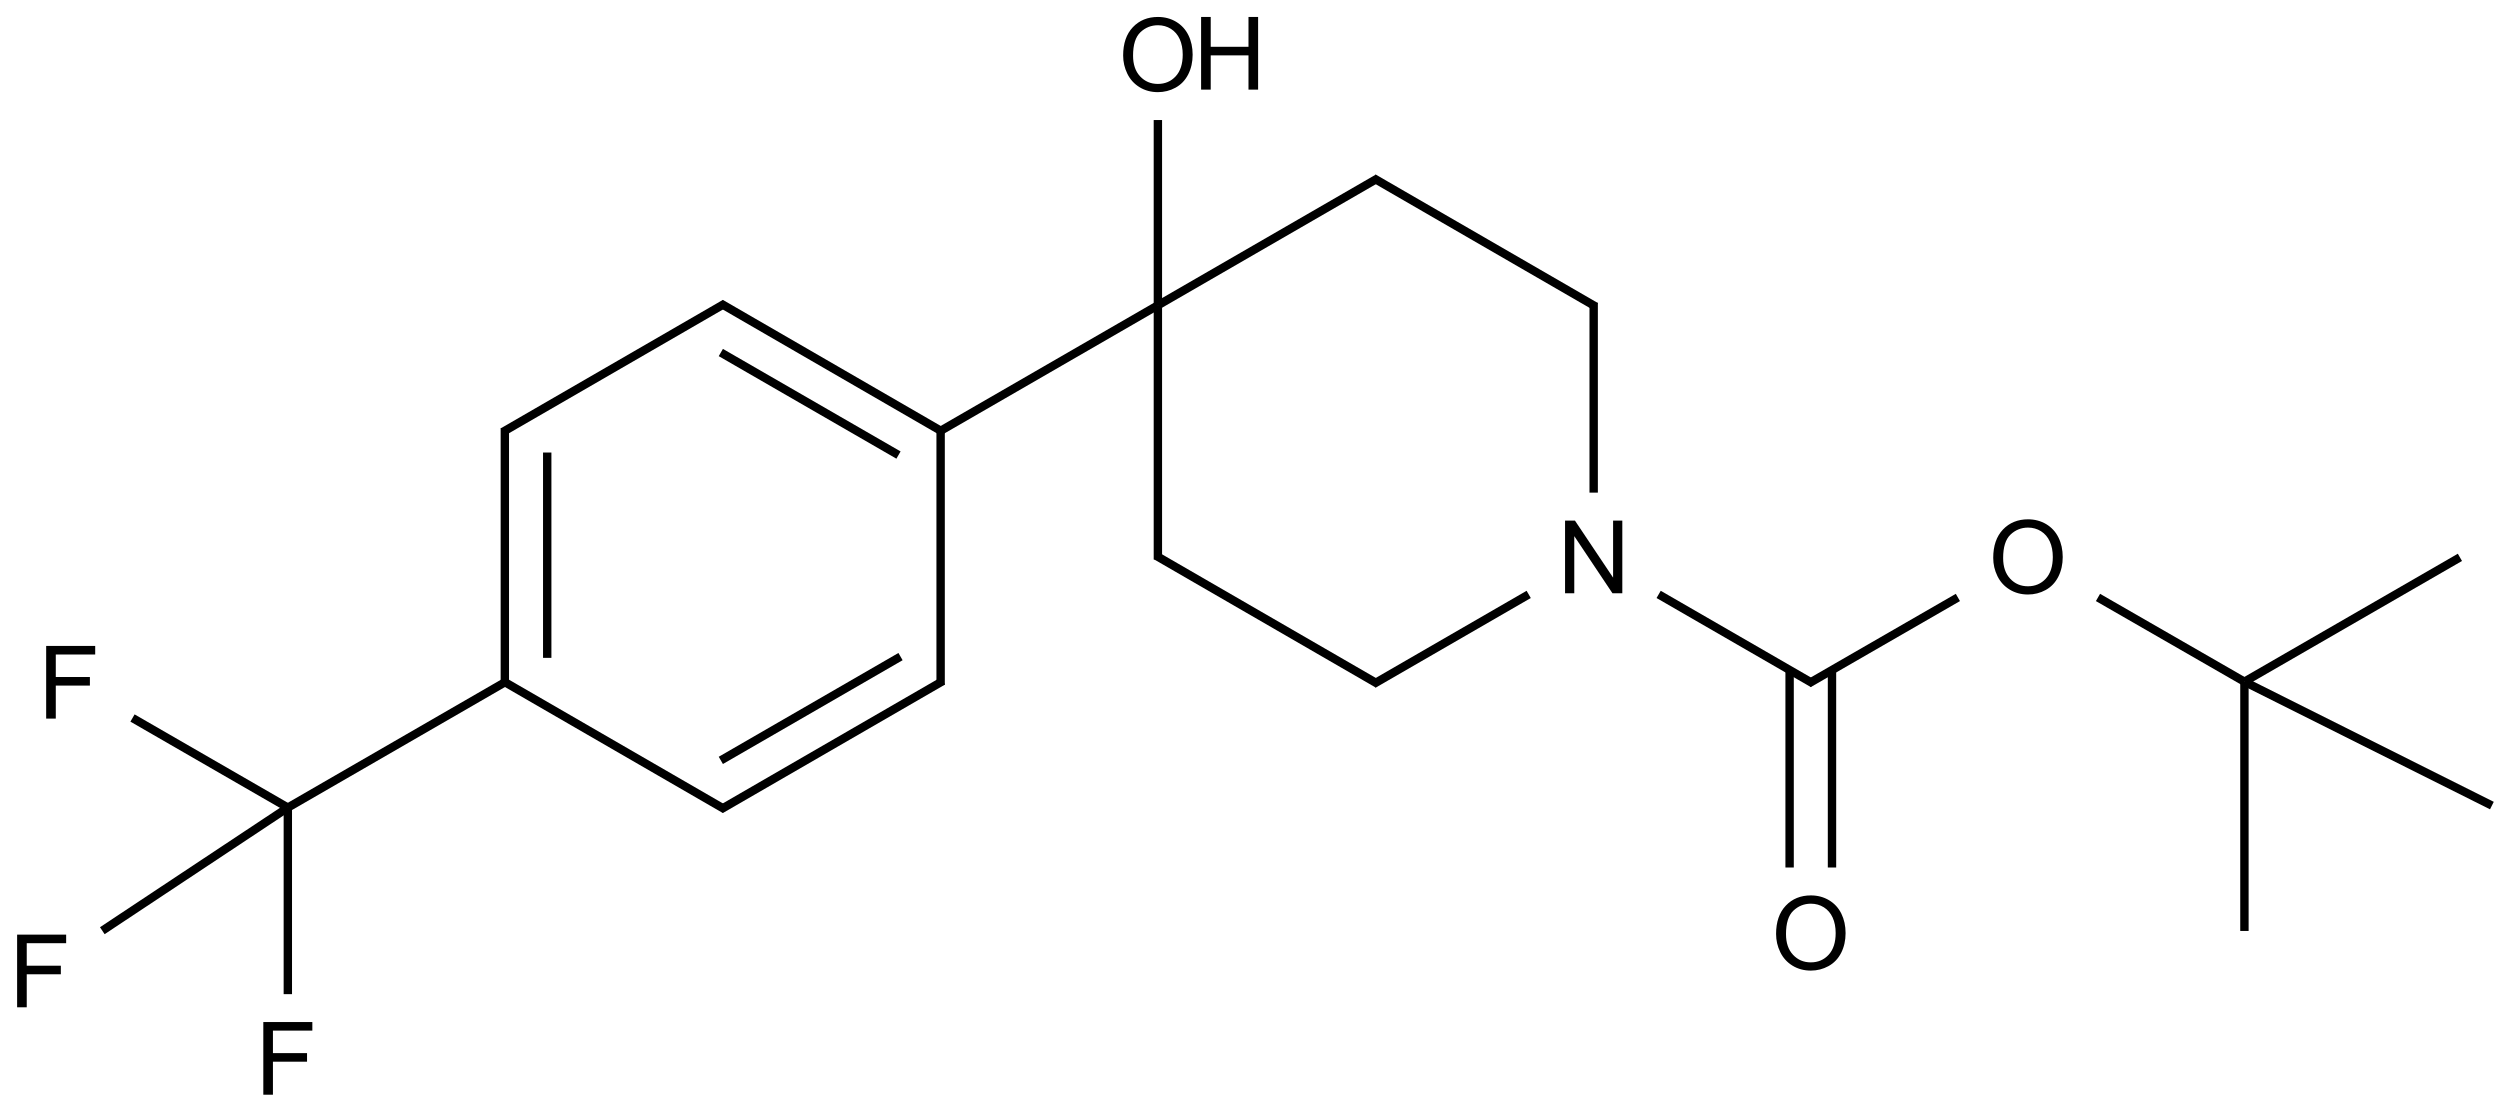 <?xml version="1.0" encoding="UTF-8"?>
<svg xmlns="http://www.w3.org/2000/svg" xmlns:xlink="http://www.w3.org/1999/xlink" width="985" height="438" viewBox="0 0 985 438">
<defs>
<g>
<g id="glyph-0-0">
<path d="M 5 0 L 5 -25 L 25 -25 L 25 0 Z M 5.625 -0.625 L 24.375 -0.625 L 24.375 -24.375 L 5.625 -24.375 Z M 5.625 -0.625 "/>
</g>
<g id="glyph-0-1">
<path d="M 1.934 -13.945 C 1.934 -18.695 3.207 -22.414 5.762 -25.105 C 8.309 -27.793 11.605 -29.137 15.645 -29.141 C 18.285 -29.137 20.668 -28.508 22.793 -27.246 C 24.914 -25.98 26.531 -24.219 27.645 -21.961 C 28.758 -19.703 29.312 -17.141 29.316 -14.277 C 29.312 -11.371 28.727 -8.773 27.559 -6.484 C 26.383 -4.191 24.723 -2.457 22.578 -1.277 C 20.426 -0.102 18.109 0.484 15.625 0.488 C 12.926 0.484 10.516 -0.164 8.398 -1.465 C 6.273 -2.766 4.668 -4.543 3.574 -6.797 C 2.48 -9.047 1.934 -11.43 1.934 -13.945 Z M 5.84 -13.887 C 5.836 -10.434 6.762 -7.715 8.621 -5.73 C 10.473 -3.746 12.801 -2.754 15.605 -2.754 C 18.453 -2.754 20.801 -3.754 22.645 -5.762 C 24.484 -7.762 25.406 -10.609 25.41 -14.297 C 25.406 -16.625 25.012 -18.656 24.227 -20.398 C 23.438 -22.133 22.285 -23.48 20.77 -24.441 C 19.25 -25.395 17.547 -25.875 15.664 -25.879 C 12.977 -25.875 10.668 -24.953 8.738 -23.113 C 6.801 -21.27 5.836 -18.195 5.84 -13.887 Z M 5.84 -13.887 "/>
</g>
<g id="glyph-0-2">
<path d="M 3.203 0 L 3.203 -28.633 L 6.992 -28.633 L 6.992 -16.875 L 21.875 -16.875 L 21.875 -28.633 L 25.664 -28.633 L 25.664 0 L 21.875 0 L 21.875 -13.496 L 6.992 -13.496 L 6.992 0 Z M 3.203 0 "/>
</g>
<g id="glyph-0-3">
<path d="M 3.047 0 L 3.047 -28.633 L 6.934 -28.633 L 21.973 -6.152 L 21.973 -28.633 L 25.605 -28.633 L 25.605 0 L 21.719 0 L 6.68 -22.5 L 6.68 0 Z M 3.047 0 "/>
</g>
<g id="glyph-0-4">
<path d="M 3.281 0 L 3.281 -28.633 L 22.598 -28.633 L 22.598 -25.254 L 7.07 -25.254 L 7.07 -16.387 L 20.508 -16.387 L 20.508 -13.008 L 7.07 -13.008 L 7.07 0 Z M 3.281 0 "/>
</g>
</g>
</defs>
<path fill="none" stroke-width="0.033" stroke-linecap="butt" stroke-linejoin="miter" stroke="rgb(0%, 0%, 0%)" stroke-opacity="1" stroke-miterlimit="10" d="M 1.825 1.472 L 1.825 2.473 " transform="matrix(100, 0, 0, 100, 16.406, 21.496)"/>
<path fill="none" stroke-width="0.033" stroke-linecap="butt" stroke-linejoin="miter" stroke="rgb(0%, 0%, 0%)" stroke-opacity="1" stroke-miterlimit="10" d="M 1.992 1.568 L 1.992 2.377 " transform="matrix(100, 0, 0, 100, 16.406, 21.496)"/>
<path fill="none" stroke-width="0.033" stroke-linecap="butt" stroke-linejoin="miter" stroke="rgb(0%, 0%, 0%)" stroke-opacity="1" stroke-miterlimit="10" d="M 1.817 2.468 L 2.692 2.974 " transform="matrix(100, 0, 0, 100, 16.406, 21.496)"/>
<path fill="none" stroke-width="0.033" stroke-linecap="butt" stroke-linejoin="miter" stroke="rgb(0%, 0%, 0%)" stroke-opacity="1" stroke-miterlimit="10" d="M 2.676 2.974 L 3.551 2.468 " transform="matrix(100, 0, 0, 100, 16.406, 21.496)"/>
<path fill="none" stroke-width="0.033" stroke-linecap="butt" stroke-linejoin="miter" stroke="rgb(0%, 0%, 0%)" stroke-opacity="1" stroke-miterlimit="10" d="M 2.676 2.781 L 3.384 2.372 " transform="matrix(100, 0, 0, 100, 16.406, 21.496)"/>
<path fill="none" stroke-width="0.033" stroke-linecap="butt" stroke-linejoin="miter" stroke="rgb(0%, 0%, 0%)" stroke-opacity="1" stroke-miterlimit="10" d="M 3.542 2.483 L 3.542 1.472 " transform="matrix(100, 0, 0, 100, 16.406, 21.496)"/>
<path fill="none" stroke-width="0.033" stroke-linecap="butt" stroke-linejoin="miter" stroke="rgb(0%, 0%, 0%)" stroke-opacity="1" stroke-miterlimit="10" d="M 3.542 1.482 L 2.676 0.981 " transform="matrix(100, 0, 0, 100, 16.406, 21.496)"/>
<path fill="none" stroke-width="0.033" stroke-linecap="butt" stroke-linejoin="miter" stroke="rgb(0%, 0%, 0%)" stroke-opacity="1" stroke-miterlimit="10" d="M 3.376 1.578 L 2.676 1.174 " transform="matrix(100, 0, 0, 100, 16.406, 21.496)"/>
<path fill="none" stroke-width="0.033" stroke-linecap="butt" stroke-linejoin="miter" stroke="rgb(0%, 0%, 0%)" stroke-opacity="1" stroke-miterlimit="10" d="M 2.692 0.981 L 1.817 1.487 " transform="matrix(100, 0, 0, 100, 16.406, 21.496)"/>
<path fill="none" stroke-width="0.033" stroke-linecap="butt" stroke-linejoin="miter" stroke="rgb(0%, 0%, 0%)" stroke-opacity="1" stroke-miterlimit="10" d="M 3.534 1.487 L 4.398 0.988 " transform="matrix(100, 0, 0, 100, 16.406, 21.496)"/>
<path fill="none" stroke-width="0.033" stroke-linecap="butt" stroke-linejoin="miter" stroke="rgb(0%, 0%, 0%)" stroke-opacity="1" stroke-miterlimit="10" d="M 4.398 0.988 L 4.398 0.258 " transform="matrix(100, 0, 0, 100, 16.406, 21.496)"/>
<path fill="none" stroke-width="0.033" stroke-linecap="butt" stroke-linejoin="miter" stroke="rgb(0%, 0%, 0%)" stroke-opacity="1" stroke-miterlimit="10" d="M 4.398 0.988 L 4.398 1.989 " transform="matrix(100, 0, 0, 100, 16.406, 21.496)"/>
<path fill="none" stroke-width="0.033" stroke-linecap="butt" stroke-linejoin="miter" stroke="rgb(0%, 0%, 0%)" stroke-opacity="1" stroke-miterlimit="10" d="M 4.39 1.974 L 5.265 2.48 " transform="matrix(100, 0, 0, 100, 16.406, 21.496)"/>
<path fill="none" stroke-width="0.033" stroke-linecap="butt" stroke-linejoin="miter" stroke="rgb(0%, 0%, 0%)" stroke-opacity="1" stroke-miterlimit="10" d="M 5.248 2.48 L 5.859 2.127 " transform="matrix(100, 0, 0, 100, 16.406, 21.496)"/>
<path fill="none" stroke-width="0.033" stroke-linecap="butt" stroke-linejoin="miter" stroke="rgb(0%, 0%, 0%)" stroke-opacity="1" stroke-miterlimit="10" d="M 6.115 1.726 L 6.115 0.978 " transform="matrix(100, 0, 0, 100, 16.406, 21.496)"/>
<path fill="none" stroke-width="0.033" stroke-linecap="butt" stroke-linejoin="miter" stroke="rgb(0%, 0%, 0%)" stroke-opacity="1" stroke-miterlimit="10" d="M 6.123 0.993 L 5.248 0.487 " transform="matrix(100, 0, 0, 100, 16.406, 21.496)"/>
<path fill="none" stroke-width="0.033" stroke-linecap="butt" stroke-linejoin="miter" stroke="rgb(0%, 0%, 0%)" stroke-opacity="1" stroke-miterlimit="10" d="M 5.265 0.487 L 4.398 0.988 " transform="matrix(100, 0, 0, 100, 16.406, 21.496)"/>
<path fill="none" stroke-width="0.033" stroke-linecap="butt" stroke-linejoin="miter" stroke="rgb(0%, 0%, 0%)" stroke-opacity="1" stroke-miterlimit="10" d="M 6.371 2.127 L 6.979 2.478 " transform="matrix(100, 0, 0, 100, 16.406, 21.496)"/>
<path fill="none" stroke-width="0.033" stroke-linecap="butt" stroke-linejoin="miter" stroke="rgb(0%, 0%, 0%)" stroke-opacity="1" stroke-miterlimit="10" d="M 6.962 2.478 L 7.55 2.139 " transform="matrix(100, 0, 0, 100, 16.406, 21.496)"/>
<path fill="none" stroke-width="0.033" stroke-linecap="butt" stroke-linejoin="miter" stroke="rgb(0%, 0%, 0%)" stroke-opacity="1" stroke-miterlimit="10" d="M 6.887 2.425 L 6.887 3.203 " transform="matrix(100, 0, 0, 100, 16.406, 21.496)"/>
<path fill="none" stroke-width="0.033" stroke-linecap="butt" stroke-linejoin="miter" stroke="rgb(0%, 0%, 0%)" stroke-opacity="1" stroke-miterlimit="10" d="M 7.054 2.425 L 7.054 3.203 " transform="matrix(100, 0, 0, 100, 16.406, 21.496)"/>
<path fill="none" stroke-width="0.033" stroke-linecap="butt" stroke-linejoin="miter" stroke="rgb(0%, 0%, 0%)" stroke-opacity="1" stroke-miterlimit="10" d="M 8.102 2.139 L 8.679 2.471 " transform="matrix(100, 0, 0, 100, 16.406, 21.496)"/>
<path fill="none" stroke-width="0.033" stroke-linecap="butt" stroke-linejoin="miter" stroke="rgb(0%, 0%, 0%)" stroke-opacity="1" stroke-miterlimit="10" d="M 8.679 2.471 L 9.528 1.981 " transform="matrix(100, 0, 0, 100, 16.406, 21.496)"/>
<path fill="none" stroke-width="0.033" stroke-linecap="butt" stroke-linejoin="miter" stroke="rgb(0%, 0%, 0%)" stroke-opacity="1" stroke-miterlimit="10" d="M 8.679 2.471 L 8.679 3.453 " transform="matrix(100, 0, 0, 100, 16.406, 21.496)"/>
<path fill="none" stroke-width="0.033" stroke-linecap="butt" stroke-linejoin="miter" stroke="rgb(0%, 0%, 0%)" stroke-opacity="1" stroke-miterlimit="10" d="M 8.679 2.471 L 9.654 2.959 " transform="matrix(100, 0, 0, 100, 16.406, 21.496)"/>
<path fill="none" stroke-width="0.033" stroke-linecap="butt" stroke-linejoin="miter" stroke="rgb(0%, 0%, 0%)" stroke-opacity="1" stroke-miterlimit="10" d="M 1.834 2.468 L 0.97 2.967 " transform="matrix(100, 0, 0, 100, 16.406, 21.496)"/>
<path fill="none" stroke-width="0.033" stroke-linecap="butt" stroke-linejoin="miter" stroke="rgb(0%, 0%, 0%)" stroke-opacity="1" stroke-miterlimit="10" d="M 0.97 2.967 L 0.358 2.614 " transform="matrix(100, 0, 0, 100, 16.406, 21.496)"/>
<path fill="none" stroke-width="0.033" stroke-linecap="butt" stroke-linejoin="miter" stroke="rgb(0%, 0%, 0%)" stroke-opacity="1" stroke-miterlimit="10" d="M 0.97 2.967 L 0.97 3.702 " transform="matrix(100, 0, 0, 100, 16.406, 21.496)"/>
<path fill="none" stroke-width="0.033" stroke-linecap="butt" stroke-linejoin="miter" stroke="rgb(0%, 0%, 0%)" stroke-opacity="1" stroke-miterlimit="10" d="M 0.97 2.967 L 0.239 3.452 " transform="matrix(100, 0, 0, 100, 16.406, 21.496)"/>
<g fill="rgb(0%, 0%, 0%)" fill-opacity="1">
<use xlink:href="#glyph-0-1" x="440.586" y="35.82"/>
</g>
<g fill="rgb(0%, 0%, 0%)" fill-opacity="1">
<use xlink:href="#glyph-0-2" x="470.031" y="35.312"/>
</g>
<g fill="rgb(0%, 0%, 0%)" fill-opacity="1">
<use xlink:href="#glyph-0-3" x="613.586" y="233.738"/>
</g>
<g fill="rgb(0%, 0%, 0%)" fill-opacity="1">
<use xlink:href="#glyph-0-1" x="783.398" y="233.75"/>
</g>
<g fill="rgb(0%, 0%, 0%)" fill-opacity="1">
<use xlink:href="#glyph-0-1" x="697.844" y="381.93"/>
</g>
<g fill="rgb(0%, 0%, 0%)" fill-opacity="1">
<use xlink:href="#glyph-0-4" x="14.91" y="283.129"/>
</g>
<g fill="rgb(0%, 0%, 0%)" fill-opacity="1">
<use xlink:href="#glyph-0-4" x="100.465" y="431.316"/>
</g>
<g fill="rgb(0%, 0%, 0%)" fill-opacity="1">
<use xlink:href="#glyph-0-4" x="3.465" y="396.875"/>
</g>
</svg>
